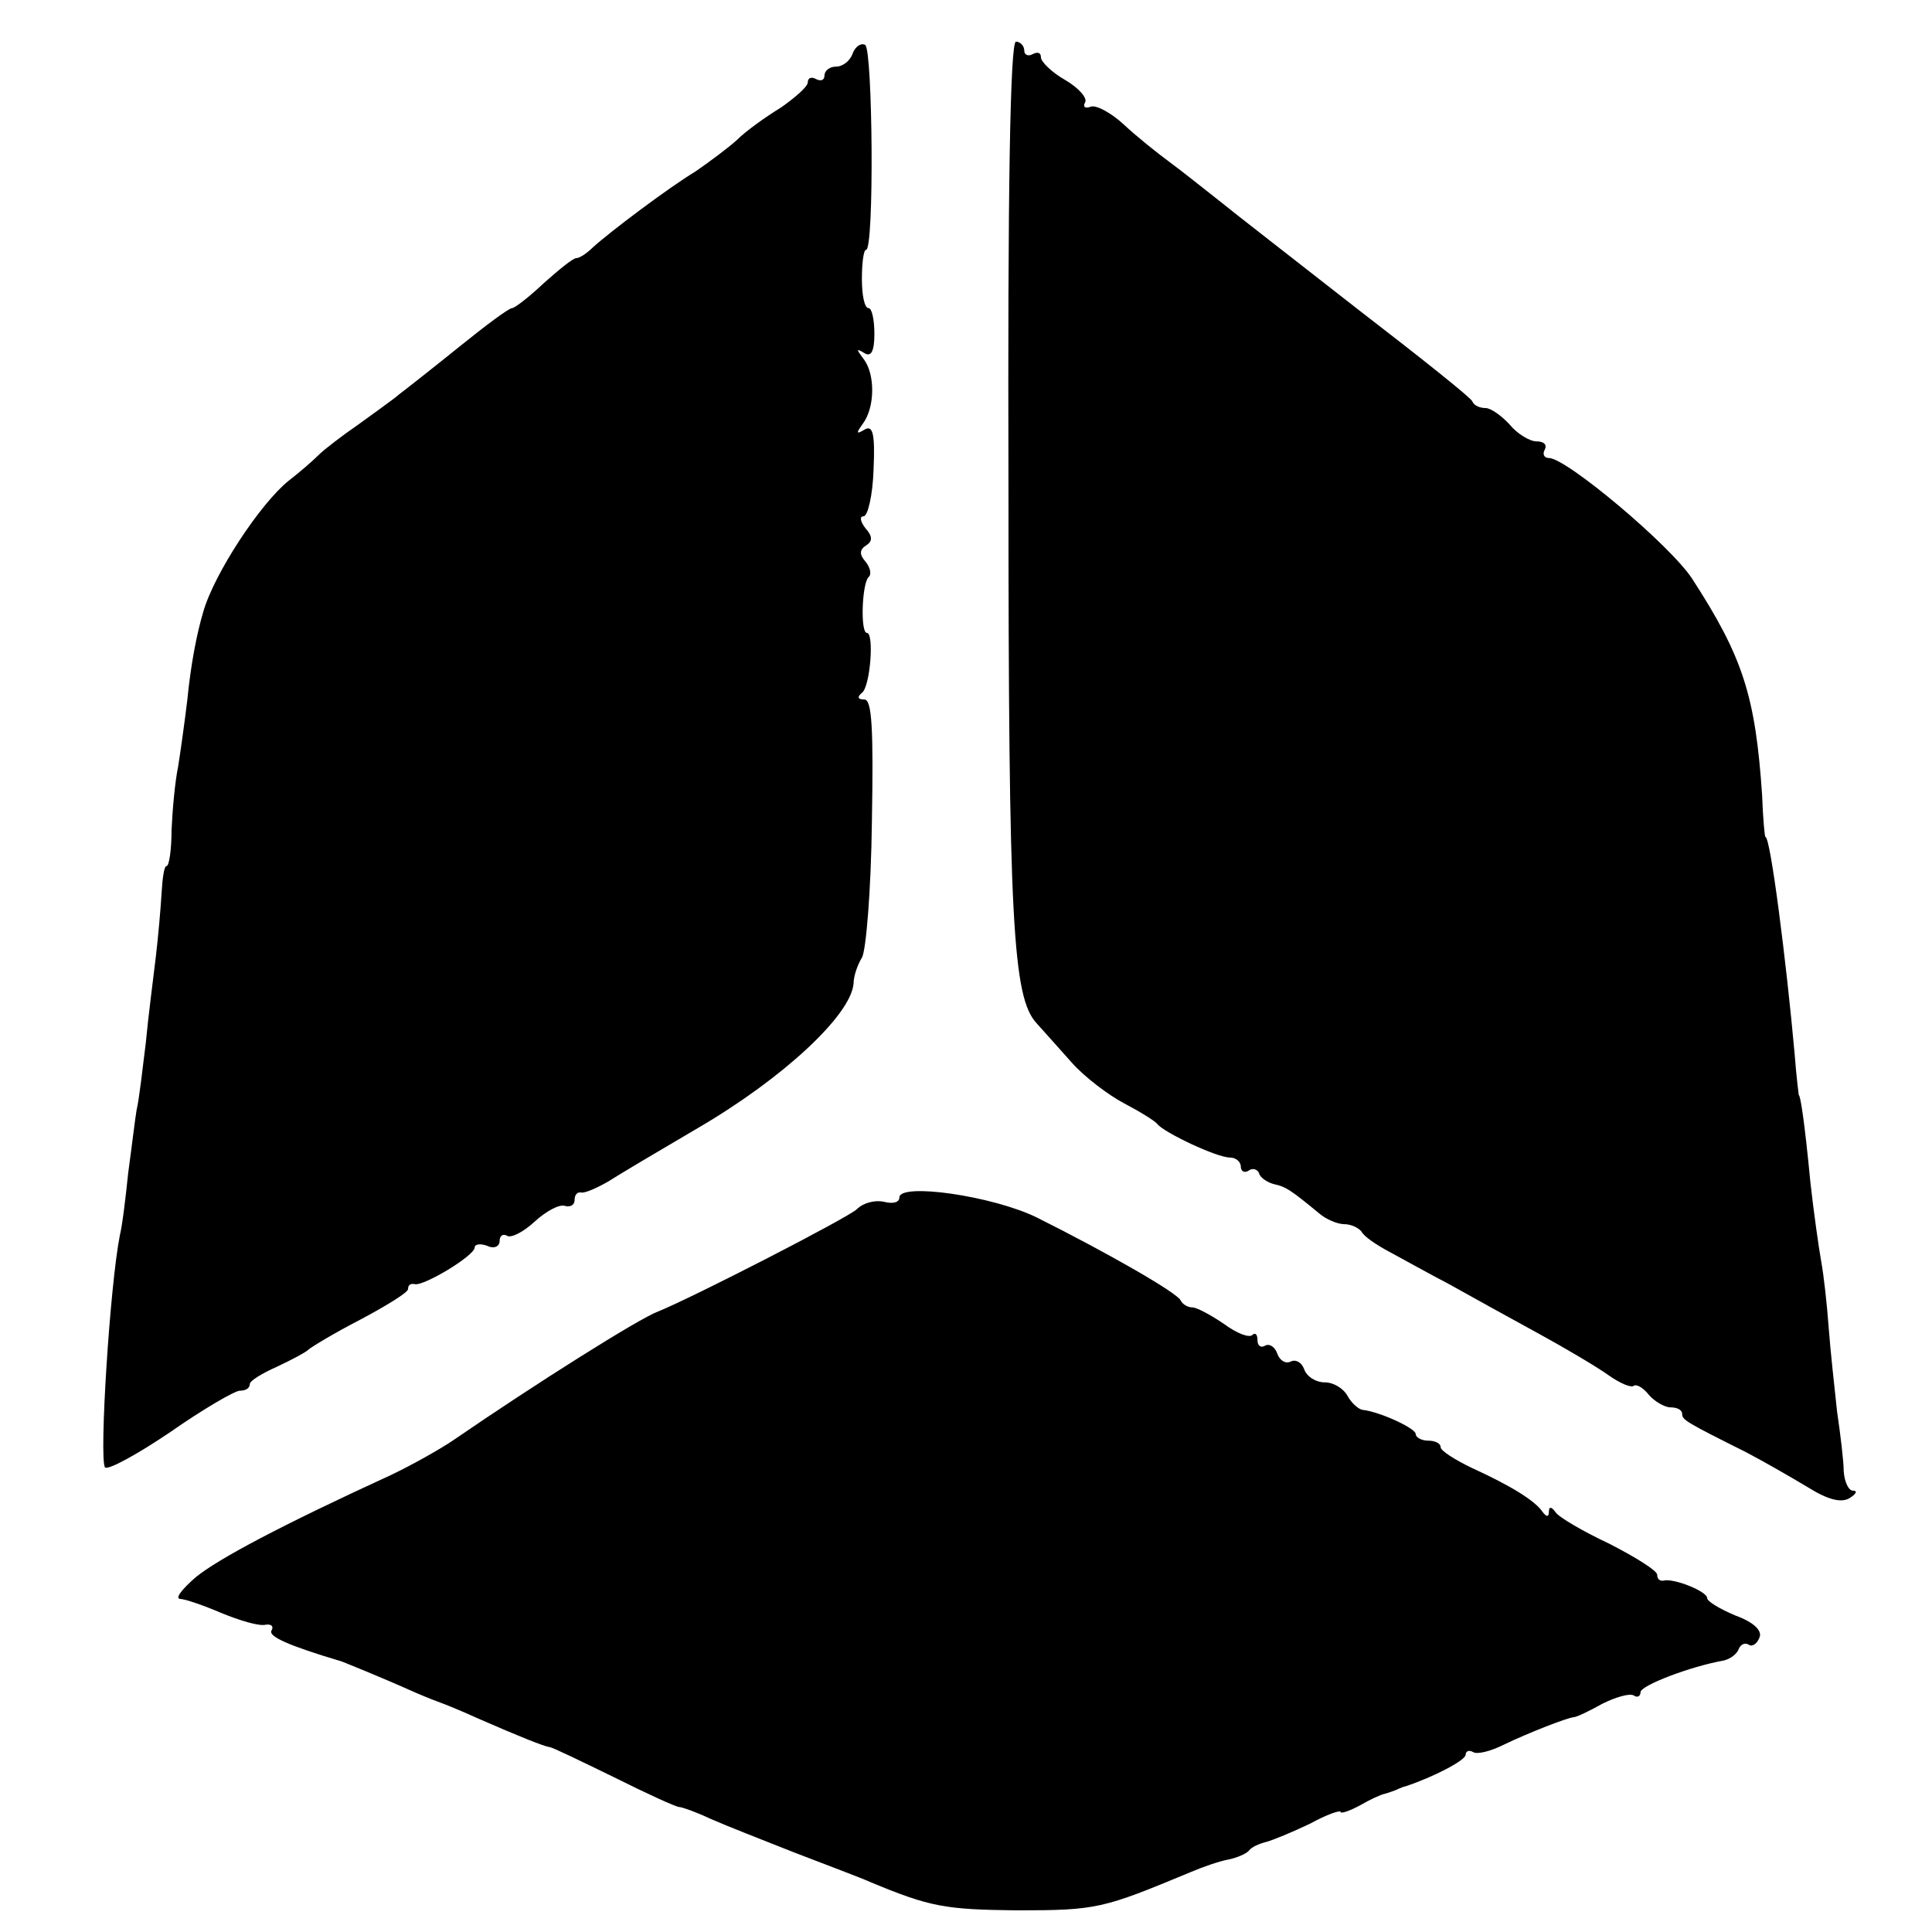 <?xml version="1.0" standalone="no"?>
<!DOCTYPE svg PUBLIC "-//W3C//DTD SVG 20010904//EN"
 "http://www.w3.org/TR/2001/REC-SVG-20010904/DTD/svg10.dtd">
<svg version="1.0" xmlns="http://www.w3.org/2000/svg"
 width="232pt" height="232pt" viewBox="0 0 232 232"
 preserveAspectRatio="xMidYMid meet">
<g transform="translate(0,232) scale(0.1,-0.1)"
fill="#000000" stroke="none">
<path d="M1024 2256 c-3 -9 -12 -16 -20 -16 -8 0 -14 -5 -14 -11 0 -5 -4 -7
-10 -4 -5 3 -10 2 -10 -4 0 -5 -15 -18 -32 -30 -18 -11 -42 -28 -53 -39 -11
-10 -34 -27 -50 -38 -33 -20 -102 -72 -123 -91 -7 -7 -16 -13 -20 -13 -4 0
-21 -14 -39 -30 -18 -17 -35 -30 -38 -30 -4 0 -32 -21 -63 -46 -31 -25 -64
-51 -72 -57 -8 -7 -31 -23 -50 -37 -19 -13 -41 -30 -47 -36 -7 -7 -23 -21 -36
-31 -34 -27 -90 -112 -103 -158 -8 -27 -15 -64 -19 -105 -3 -25 -8 -61 -11
-80 -4 -19 -7 -54 -8 -77 0 -24 -3 -43 -6 -43 -3 0 -5 -15 -6 -33 -1 -17 -4
-52 -7 -77 -3 -25 -9 -71 -12 -103 -4 -32 -8 -68 -11 -80 -2 -12 -6 -46 -10
-75 -3 -29 -7 -63 -10 -75 -12 -60 -25 -267 -18 -279 3 -4 38 15 78 42 40 28
78 50 84 50 7 0 12 3 12 8 0 4 15 13 33 21 17 8 34 17 37 20 3 3 31 20 62 36
32 17 58 33 58 37 0 5 3 7 8 6 10 -3 72 34 72 44 0 4 7 5 15 2 8 -4 15 -1 15
6 0 6 4 9 9 6 5 -3 20 5 33 17 14 13 30 21 36 19 7 -2 12 1 12 7 0 6 3 10 8 9
4 -1 18 5 32 13 14 9 63 38 109 65 101 59 183 135 186 173 0 9 5 23 10 31 5 8
11 81 12 163 2 113 0 147 -9 147 -8 0 -9 3 -3 8 10 7 15 72 6 72 -8 0 -6 59 2
67 4 3 2 12 -4 19 -7 8 -7 14 1 19 8 5 8 11 -1 21 -6 8 -7 14 -2 14 5 0 11 25
12 56 2 44 -1 54 -11 48 -10 -6 -10 -4 -2 7 15 20 15 60 1 78 -9 12 -9 13 1 7
8 -5 12 2 12 23 0 17 -3 31 -7 31 -5 0 -8 16 -8 35 0 19 2 35 5 35 10 0 8 240
-1 246 -5 3 -12 -2 -15 -10z"/>
<path d="M1211 1738 c0 -526 5 -616 34 -647 8 -9 27 -30 42 -47 15 -17 44 -39
63 -49 19 -10 37 -21 40 -25 8 -10 71 -40 87 -40 7 0 13 -5 13 -11 0 -5 4 -8
9 -5 5 4 11 2 13 -3 1 -5 10 -11 18 -13 14 -3 20 -7 54 -35 8 -7 22 -13 30
-13 8 0 17 -4 21 -9 3 -6 18 -16 33 -24 15 -8 47 -26 72 -39 25 -14 72 -40
105 -58 33 -18 72 -41 86 -51 14 -10 28 -16 31 -13 3 2 11 -2 18 -11 7 -8 19
-15 26 -15 8 0 14 -3 14 -8 0 -7 5 -10 77 -46 21 -11 54 -30 74 -42 24 -15 40
-19 50 -13 8 5 10 9 4 9 -5 0 -10 10 -11 23 0 12 -4 45 -8 72 -3 28 -8 73 -10
100 -2 28 -6 64 -9 80 -3 17 -9 59 -13 95 -7 73 -12 105 -14 105 0 0 -3 23 -5
50 -10 111 -29 260 -35 260 -1 0 -3 23 -4 50 -8 119 -23 166 -84 260 -26 40
-151 145 -172 145 -6 0 -8 5 -5 10 3 6 -1 10 -10 10 -8 0 -23 9 -32 20 -10 11
-23 20 -29 20 -7 0 -14 3 -16 8 -1 4 -64 54 -138 111 -74 58 -149 116 -166
130 -18 14 -44 35 -59 46 -15 11 -40 31 -55 45 -15 14 -33 24 -40 22 -7 -3
-10 0 -7 5 3 5 -7 17 -24 27 -16 9 -29 22 -29 27 0 6 -4 7 -10 4 -5 -3 -10 -1
-10 4 0 6 -5 11 -10 11 -7 0 -10 -182 -9 -532z"/>
<path d="M1080 882 c0 -6 -8 -8 -19 -5 -10 2 -24 -1 -32 -9 -12 -11 -197 -106
-239 -123 -22 -8 -146 -86 -245 -154 -16 -11 -50 -30 -75 -42 -133 -61 -208
-101 -235 -123 -16 -14 -25 -25 -19 -26 6 0 29 -8 50 -17 22 -9 45 -16 53 -14
7 1 10 -2 7 -7 -4 -7 20 -18 84 -37 5 -2 43 -17 90 -38 14 -6 27 -11 30 -12 3
-1 23 -9 45 -19 48 -21 78 -33 85 -34 3 0 38 -17 77 -36 40 -20 75 -36 79 -36
3 0 20 -6 37 -14 18 -8 64 -26 102 -41 39 -15 79 -30 90 -35 72 -30 90 -33
175 -34 98 0 104 2 210 46 14 6 34 13 45 15 10 2 22 7 25 11 3 4 12 8 20 10 8
2 32 12 53 22 20 11 37 17 37 14 0 -2 10 1 23 8 12 7 25 13 30 14 4 1 9 3 12
4 3 1 8 4 13 5 33 11 72 31 72 38 0 4 4 6 9 3 5 -3 21 1 37 9 29 14 75 32 84
33 3 0 18 7 34 16 16 8 33 13 38 10 4 -3 8 -1 8 4 0 8 60 31 100 38 8 2 16 8
18 14 2 5 7 8 12 5 4 -3 10 1 13 9 3 8 -7 18 -29 26 -19 8 -34 17 -34 21 0 8
-40 24 -52 21 -5 -1 -8 2 -8 7 0 5 -26 21 -57 37 -32 15 -61 32 -65 38 -5 7
-8 7 -8 1 0 -7 -3 -7 -8 0 -9 13 -38 31 -84 52 -21 10 -38 21 -38 25 0 5 -7 8
-15 8 -8 0 -15 4 -15 8 0 7 -44 27 -64 29 -5 1 -13 8 -18 17 -5 9 -17 16 -27
16 -11 0 -22 7 -25 16 -3 8 -10 12 -16 9 -6 -3 -13 1 -16 9 -3 9 -10 13 -15
10 -5 -3 -9 0 -9 7 0 7 -3 9 -6 6 -4 -4 -19 2 -34 13 -16 11 -33 20 -38 20 -6
0 -12 4 -14 8 -3 9 -89 58 -173 100 -53 26 -165 42 -165 24z"/>
</g>
</svg>
